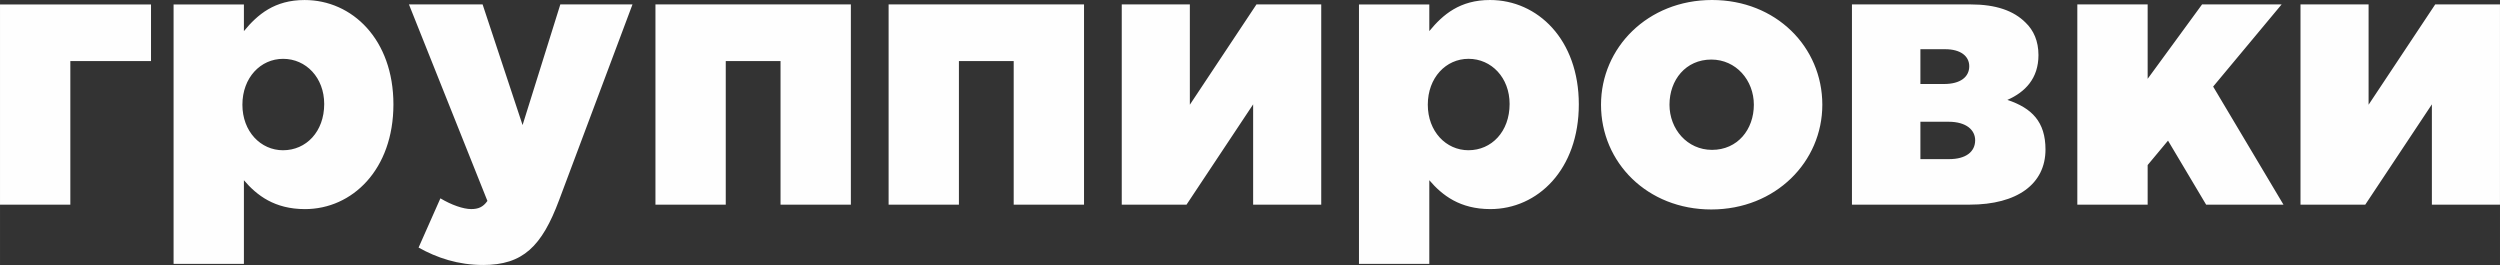 <?xml version="1.0" encoding="UTF-8"?> <!-- Creator: CorelDRAW 2018 --> <svg xmlns="http://www.w3.org/2000/svg" xmlns:xlink="http://www.w3.org/1999/xlink" xml:space="preserve" width="57.193mm" height="6.062mm" style="shape-rendering:geometricPrecision; text-rendering:geometricPrecision; image-rendering:optimizeQuality; fill-rule:evenodd; clip-rule:evenodd" viewBox="0 0 1345.85 142.65"><rect x="0" y="0" width="1345.85" height="142.65" fill="#333333" stroke="none"/> <defs> <style type="text/css"> <![CDATA[ .fil0 {fill:#FEFEFE;fill-rule:nonzero} ]]> </style> </defs> <g id="Слой_x0020_1">  <path class="fil0" d="M-0 110.18l37.86 0 0 -77.3 43.43 0 0 -30.48 -81.29 0 0 107.79zm93.44 31.88l37.86 0 0 -45.03c6.97,8.17 16.54,15.54 32.87,15.54 25.5,0 47.62,-21.32 47.62,-56.38 0,-34.86 -22.12,-56.18 -47.82,-56.18 -16.14,0 -25.3,7.77 -32.67,16.74l0 -14.34 -37.86 0 0 139.67zm58.97 -61.17c-12.15,0 -21.92,-10.16 -21.92,-24.51 0,-14.55 9.76,-24.71 21.92,-24.71 12.35,0 22.12,10.16 22.12,24.31 0,14.94 -9.76,24.9 -22.12,24.9zm107.59 61.76c21.52,0 31.68,-9.96 41.04,-35.07l39.45 -105.2 -38.85 0 -20.32 64.95 -21.52 -64.95 -39.65 0 42.24 105.79c-2.39,3.39 -4.98,4.38 -8.77,4.38 -4.18,0 -10.56,-2.19 -16.54,-5.78l-11.75 26.5c9.96,5.58 21.32,9.37 34.67,9.37zm92.84 -32.48l37.86 0 0 -77.3 29.49 0 0 77.3 37.86 0 0 -107.79 -105.2 0 0 107.79zm125.52 0l37.86 0 0 -77.3 29.49 0 0 77.3 37.86 0 0 -107.79 -105.2 0 0 107.79zm125.52 0l34.87 0 35.86 -53.99 0 53.99 36.66 0 0 -107.79 -34.87 0 -35.86 53.99 0 -53.99 -36.66 0 0 107.79zm127.71 31.88l37.86 0 0 -45.03c6.97,8.17 16.54,15.54 32.87,15.54 25.5,0 47.62,-21.32 47.62,-56.38 0,-34.86 -22.12,-56.18 -47.82,-56.18 -16.14,0 -25.3,7.77 -32.67,16.74l0 -14.34 -37.86 0 0 139.67zm58.97 -61.17c-12.15,0 -21.92,-10.16 -21.92,-24.51 0,-14.55 9.76,-24.71 21.92,-24.71 12.35,0 22.12,10.16 22.12,24.31 0,14.94 -9.76,24.9 -22.12,24.9zm130.7 31.88c34.67,0 59.77,-25.7 59.77,-56.38 0,-31.08 -24.9,-56.38 -59.37,-56.38 -34.67,0 -59.77,25.7 -59.77,56.38 0,31.08 24.91,56.38 59.37,56.38zm0.4 -32.08c-13.35,0 -22.91,-11.16 -22.91,-24.31 0,-13.35 8.77,-24.31 22.51,-24.31 13.35,0 22.91,11.16 22.91,24.31 0,13.35 -8.77,24.31 -22.52,24.31zm75.31 29.49l63.36 0c25.7,0 40.84,-11.16 40.84,-29.69 0,-14.94 -7.37,-22.32 -20.52,-26.7 9.56,-4.18 16.74,-11.55 16.74,-24.11 0,-7.57 -2.59,-13.35 -6.97,-17.53 -6.38,-6.38 -15.94,-9.76 -29.49,-9.76l-63.95 0 0 107.79zm36.86 -24.51l0 -20.12 15.14 0c9.76,0 14.34,4.58 14.34,9.96 0,6.18 -4.98,10.16 -13.95,10.16l-15.54 0zm0 -40.44l0 -18.73 13.35 0c8.37,0 12.95,3.79 12.95,9.17 0,5.78 -4.78,9.56 -13.55,9.56l-12.75 0zm84.48 64.95l37.86 0 0 -21.32 10.96 -13.15 20.52 34.47 41.64 0 -37.86 -63.56 36.86 -44.23 -42.83 0 -29.29 40.05 0 -40.05 -37.86 0 0 107.79zm120.14 0l34.87 0 35.86 -53.99 0 53.99 36.66 0 0 -107.79 -34.87 0 -35.86 53.99 0 -53.99 -36.66 0 0 107.79z"></path> </g> </svg> 